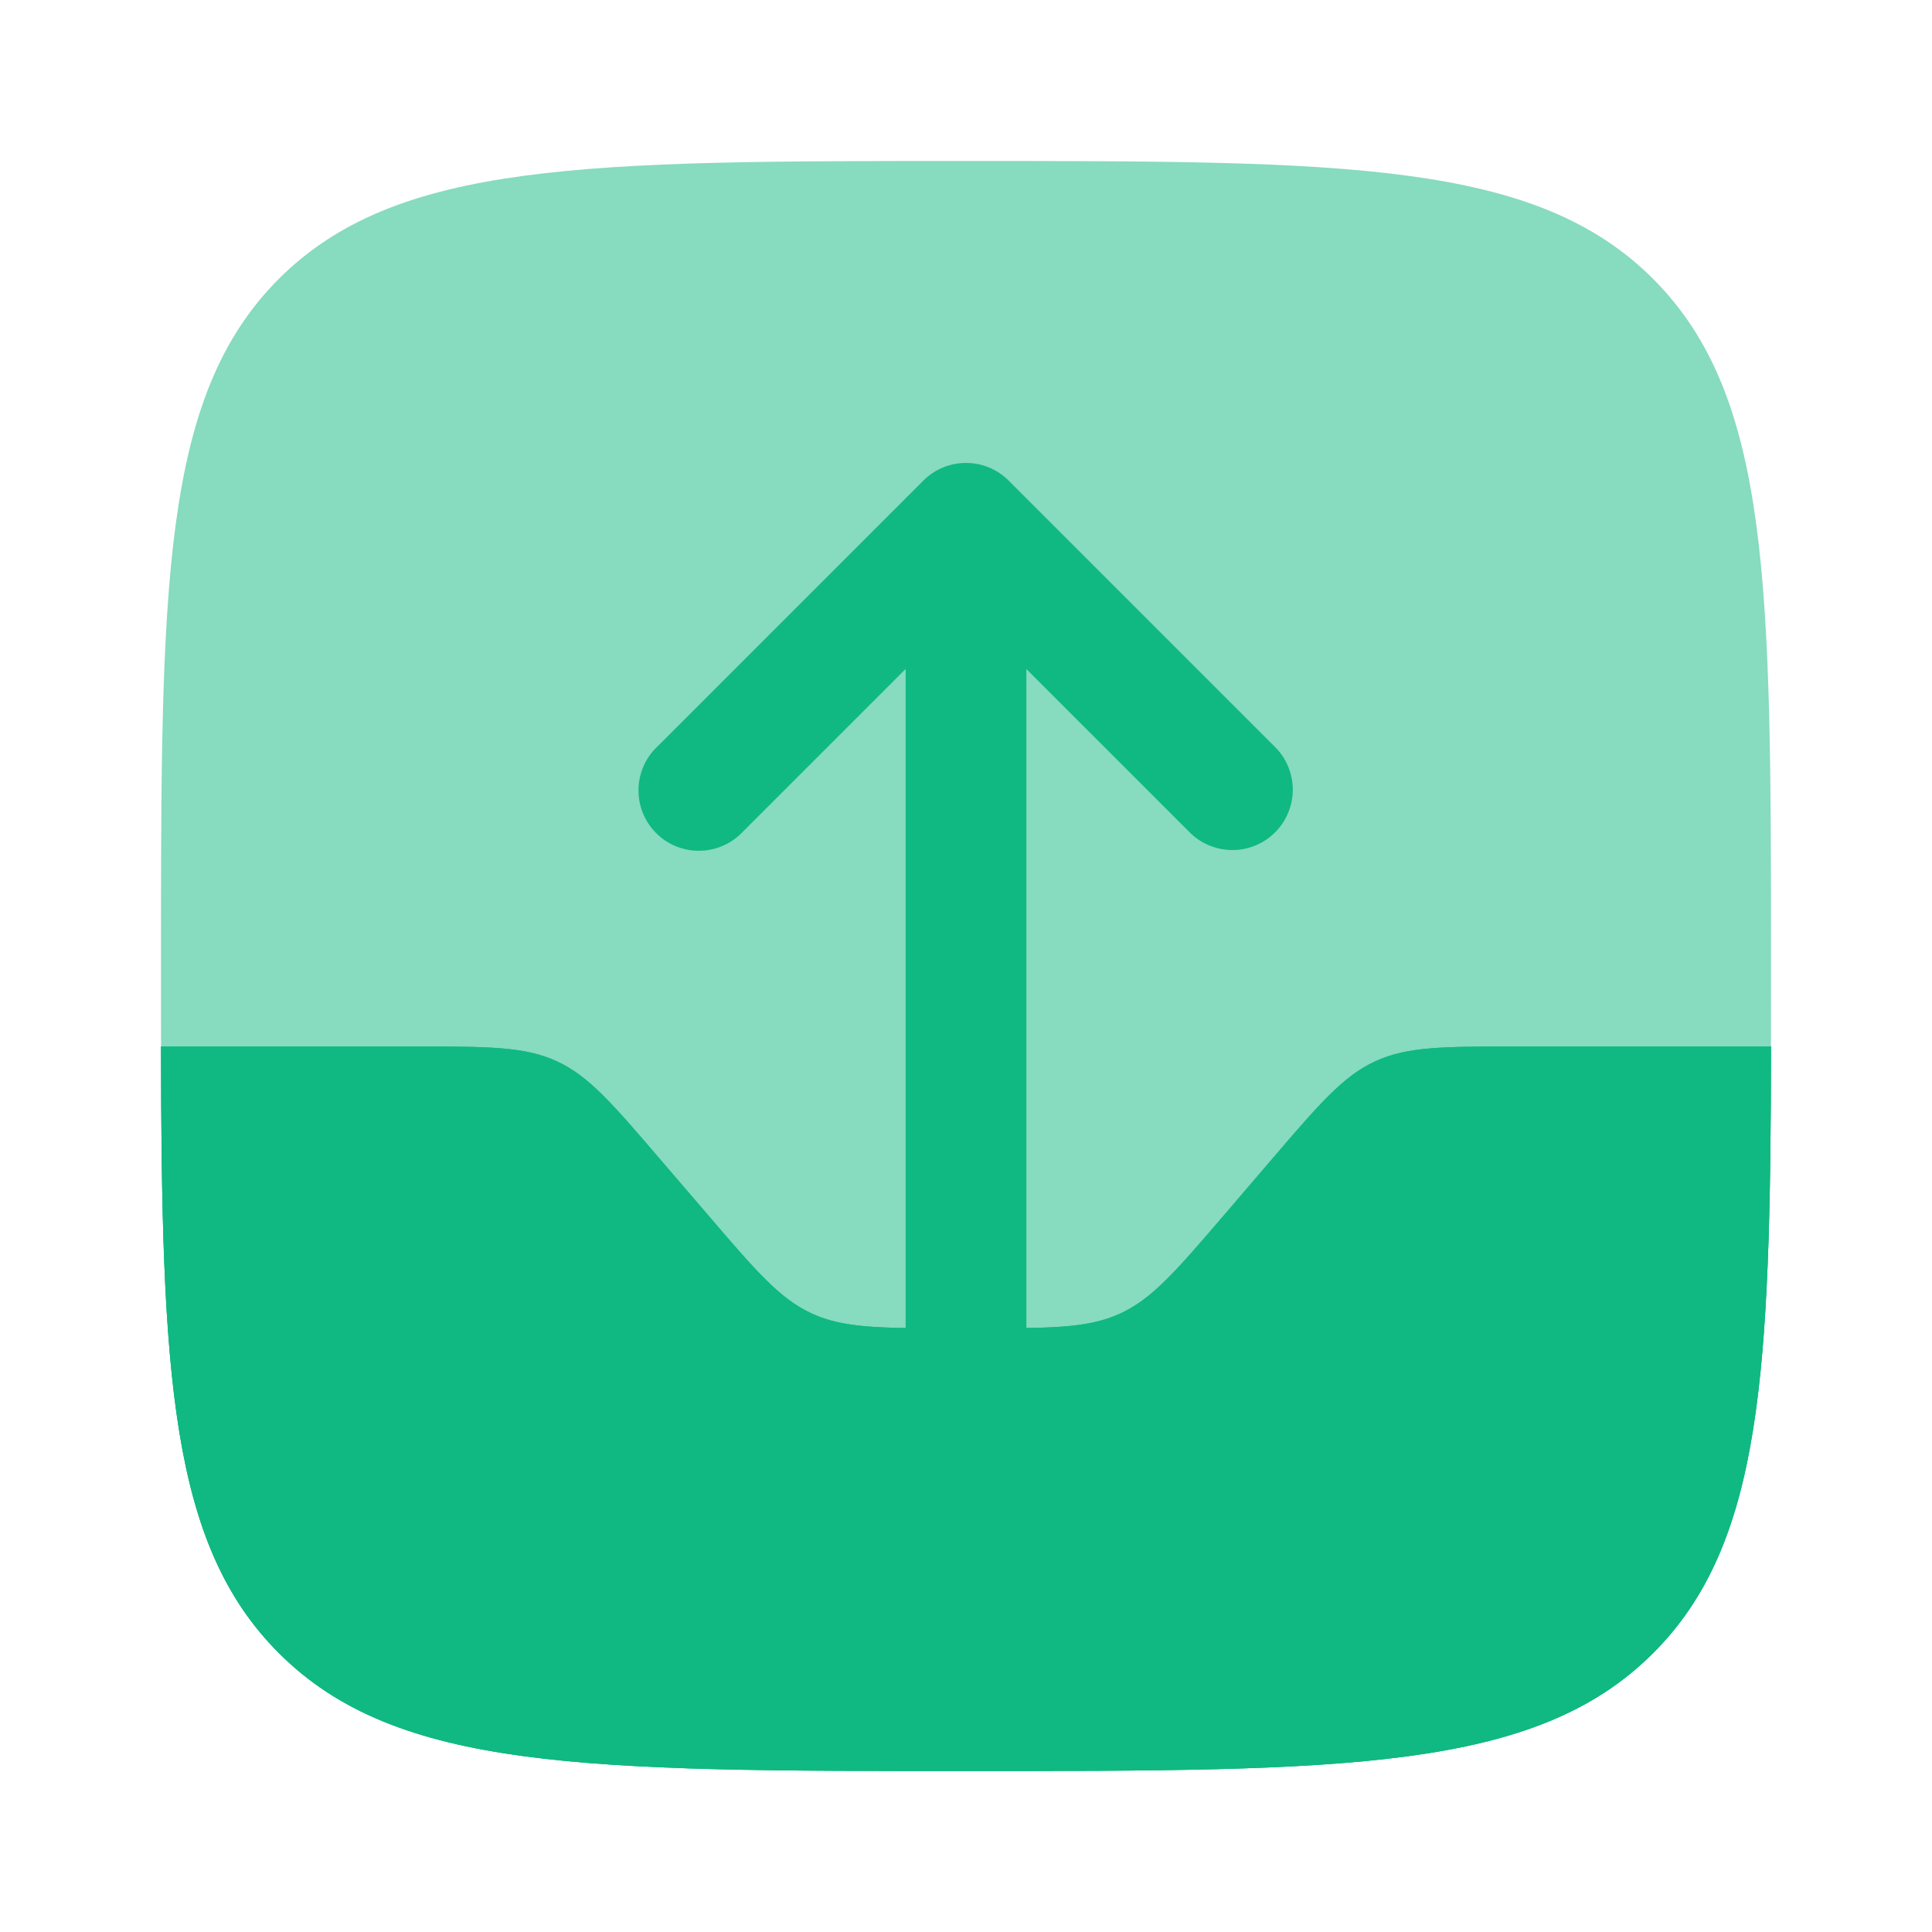 <svg width="64" height="64" viewBox="0 0 64 64" fill="none" xmlns="http://www.w3.org/2000/svg">
<path opacity="0.5" d="M5.333 32C5.333 19.429 5.333 13.144 9.237 9.237C13.147 5.333 19.429 5.333 32 5.333C44.571 5.333 50.856 5.333 54.76 9.237C58.667 13.147 58.667 19.429 58.667 32C58.667 44.571 58.667 50.856 54.76 54.76C50.859 58.667 44.571 58.667 32 58.667C19.429 58.667 13.144 58.667 9.237 54.76C5.333 50.859 5.333 44.571 5.333 32Z" fill="#10B981"/>
<path d="M9.24 54.763C13.144 58.667 19.429 58.667 32 58.667C44.571 58.667 50.859 58.667 54.763 54.76C58.381 51.144 58.648 45.483 58.667 34.667H50.24C47.827 34.667 46.619 34.667 45.56 35.155C44.499 35.643 43.712 36.56 42.141 38.392L40.528 40.275C38.955 42.107 38.171 43.024 37.109 43.512C36.048 44 34.843 44 32.429 44H31.573C29.16 44 27.952 44 26.891 43.512C25.829 43.024 25.045 42.107 23.475 40.275L21.859 38.392C20.288 36.56 19.504 35.643 18.443 35.155C17.381 34.667 16.176 34.667 13.76 34.667H5.333C5.352 45.48 5.619 51.147 9.24 54.763Z" fill="#10B981"/>
<path d="M33.413 15.92C33.038 15.546 32.53 15.335 32 15.335C31.47 15.335 30.962 15.546 30.587 15.92L21.787 24.72C21.59 24.903 21.433 25.124 21.323 25.369C21.214 25.615 21.155 25.88 21.151 26.148C21.146 26.417 21.195 26.683 21.296 26.932C21.396 27.181 21.546 27.408 21.736 27.598C21.926 27.788 22.152 27.937 22.401 28.038C22.65 28.138 22.917 28.188 23.185 28.183C23.454 28.178 23.719 28.119 23.964 28.01C24.209 27.901 24.43 27.743 24.613 27.547L30 22.16V43.992C28.576 43.971 27.693 43.88 26.891 43.512C25.832 43.024 25.045 42.107 23.475 40.275L21.859 38.392C20.288 36.56 19.504 35.643 18.443 35.155C17.381 34.667 16.176 34.667 13.76 34.667H5.333C5.352 45.48 5.619 51.144 9.24 54.76C13.144 58.667 19.429 58.667 32 58.667C44.571 58.667 50.859 58.667 54.763 54.76C58.381 51.144 58.648 45.483 58.667 34.667H50.24C47.827 34.667 46.619 34.667 45.56 35.155C44.499 35.643 43.712 36.56 42.141 38.392L40.528 40.275C38.955 42.107 38.171 43.024 37.109 43.512C36.309 43.88 35.424 43.971 34 43.992V22.163L39.387 27.549C39.571 27.74 39.792 27.893 40.036 27.997C40.28 28.102 40.543 28.157 40.808 28.159C41.074 28.161 41.337 28.111 41.583 28.01C41.829 27.909 42.052 27.761 42.239 27.573C42.427 27.385 42.576 27.162 42.676 26.916C42.776 26.67 42.827 26.407 42.825 26.141C42.822 25.875 42.767 25.613 42.662 25.369C42.557 25.125 42.404 24.904 42.213 24.72L33.413 15.92Z" fill="#10B981"/>
</svg>
